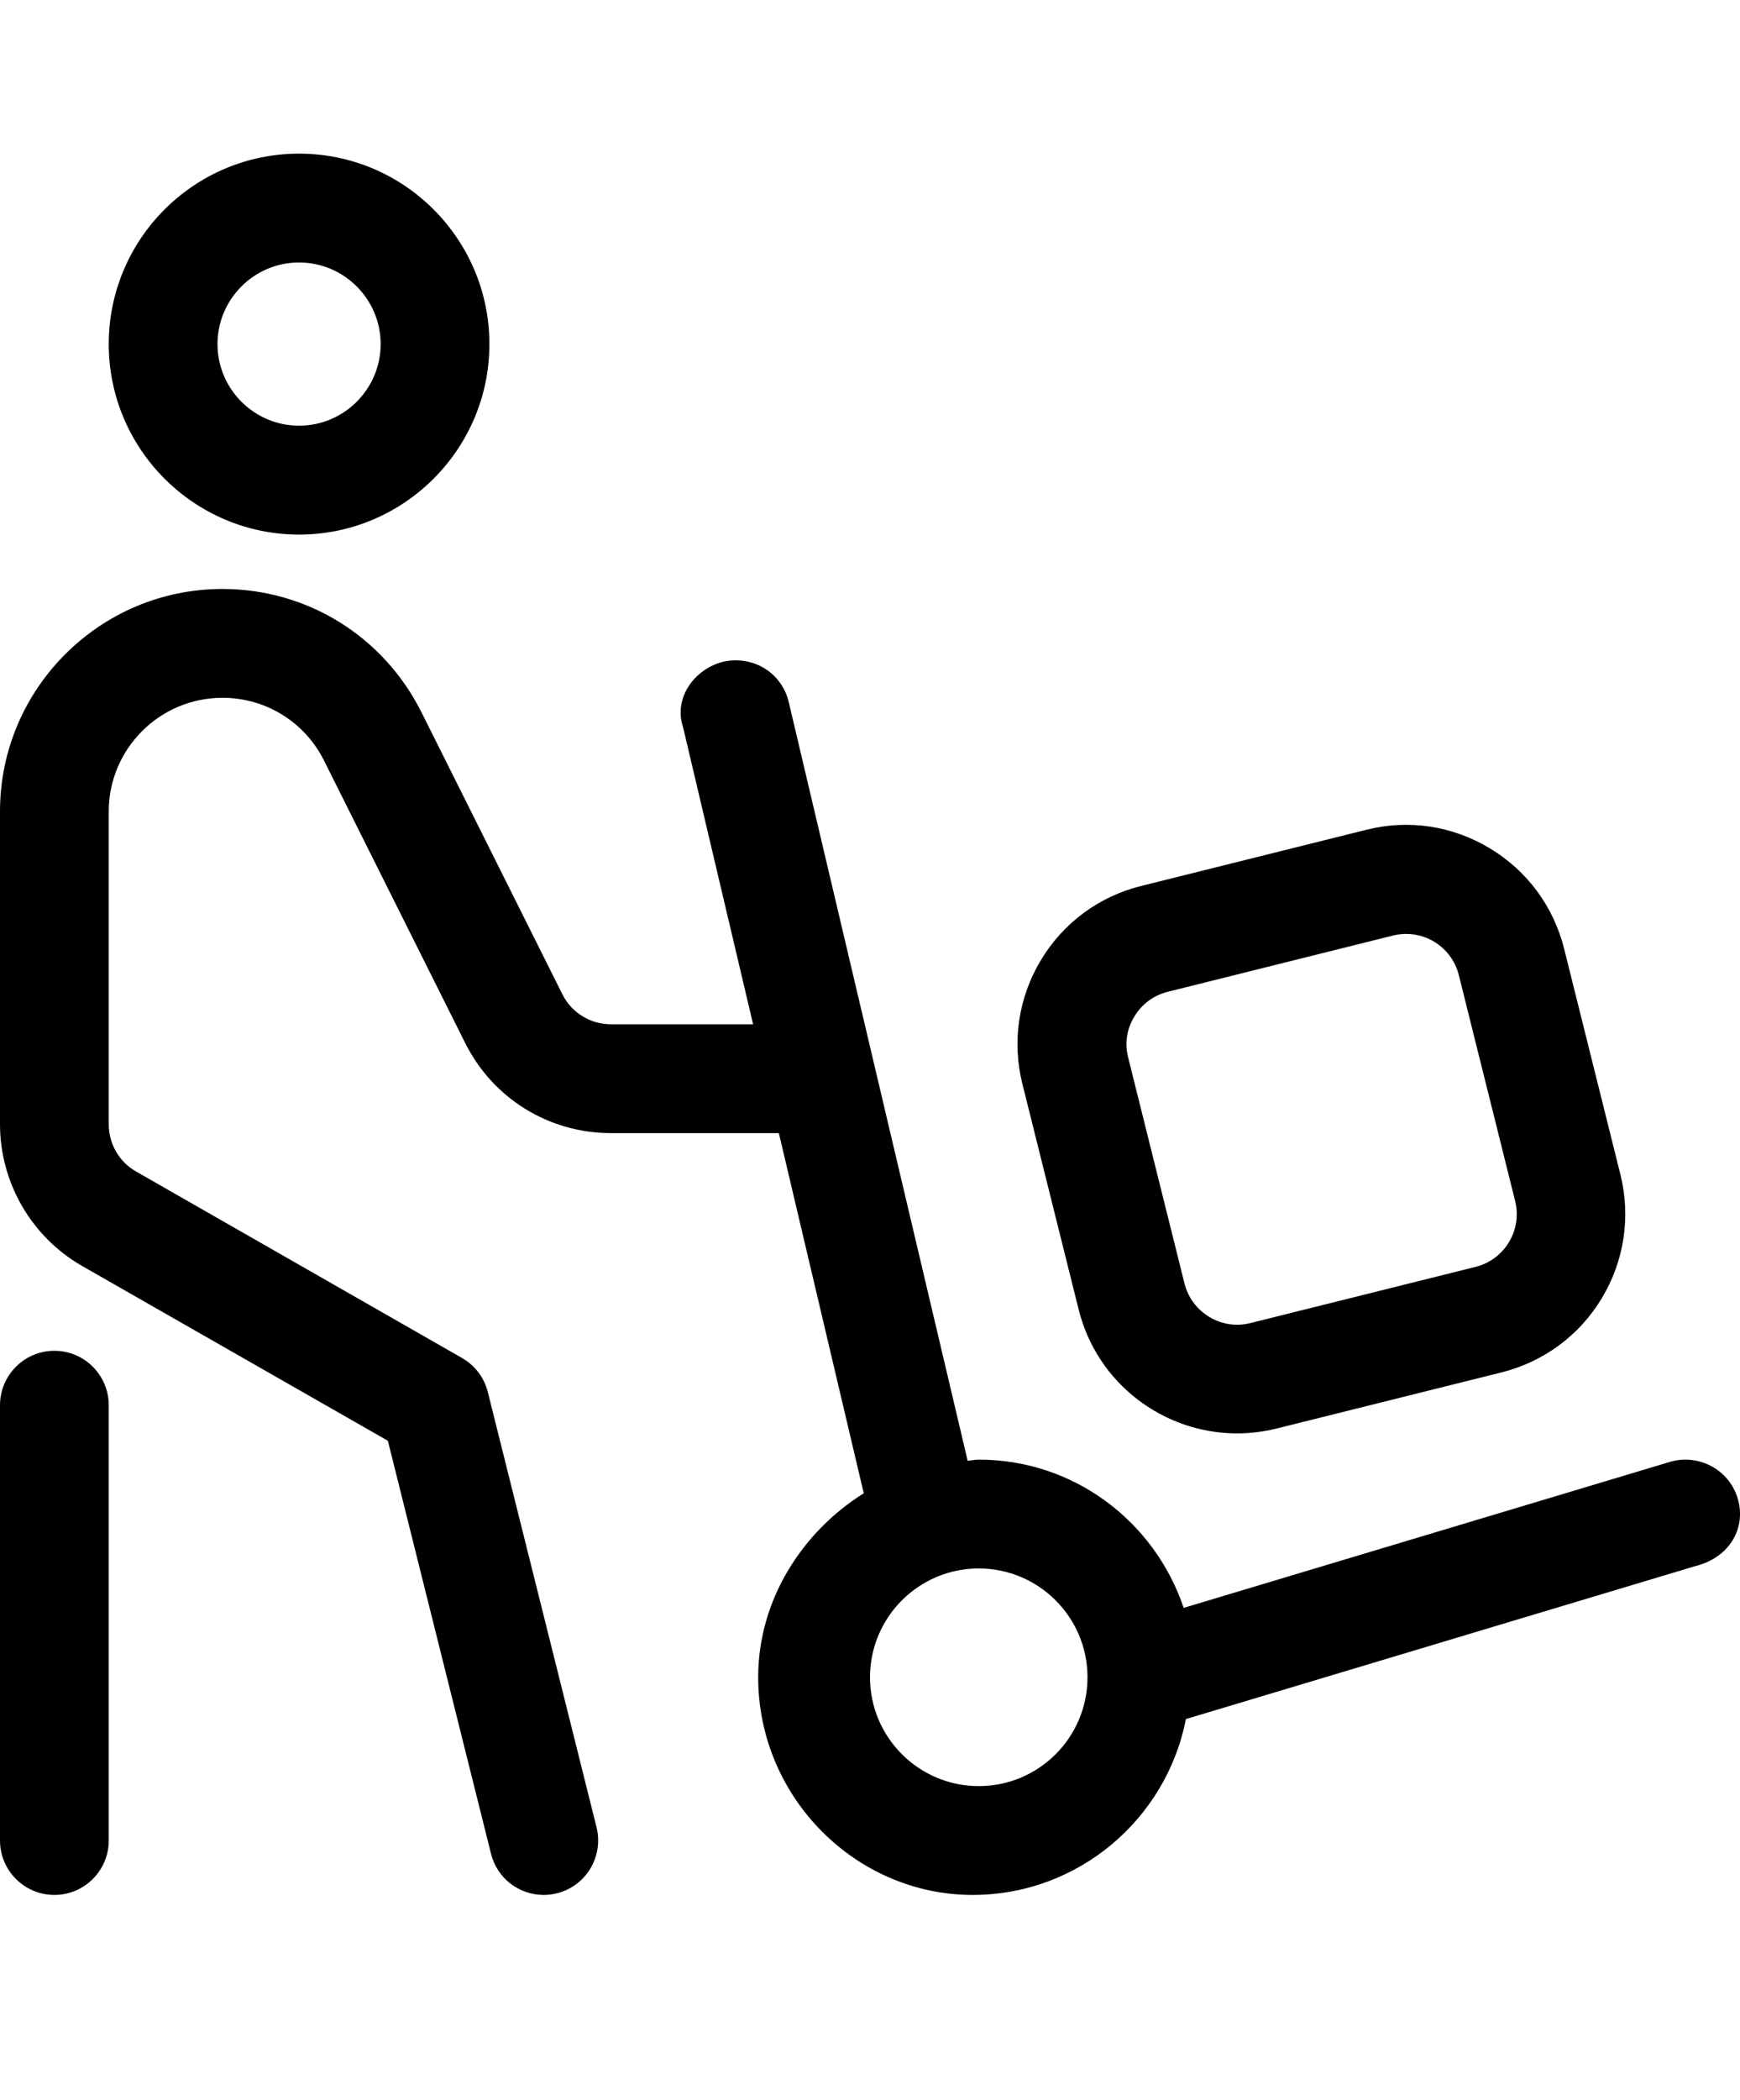 <svg width="34" height="41" viewBox="0 0 34 41" fill="none" xmlns="http://www.w3.org/2000/svg">
<path d="M21.078 25.572C21.439 27.019 22.742 27.988 24.171 27.988C24.427 27.988 24.684 27.957 24.941 27.894L29.34 26.797C30.167 26.59 30.864 26.074 31.302 25.345C31.739 24.616 31.868 23.759 31.663 22.932L30.563 18.523C30.355 17.697 29.84 17.001 29.11 16.563C28.381 16.125 27.529 15.994 26.699 16.202L22.299 17.299C21.473 17.504 20.776 18.02 20.338 18.749C19.9 19.479 19.772 20.337 19.977 21.162L21.078 25.572ZM22.167 19.847C22.312 19.605 22.544 19.433 22.82 19.365L27.22 18.267C27.489 18.201 27.778 18.24 28.023 18.387C28.265 18.534 28.438 18.766 28.506 19.041L29.606 23.45C29.749 24.018 29.4 24.597 28.831 24.737L24.432 25.834C23.87 25.979 23.287 25.629 23.145 25.06L22.045 20.651C21.974 20.378 22.014 20.093 22.167 19.847ZM33.954 29.257C33.788 28.694 33.188 28.379 32.632 28.544L23.129 31.395C22.565 29.715 20.991 28.5 19.125 28.5C19.051 28.5 18.982 28.518 18.908 28.522L15.413 13.711C15.28 13.143 14.726 12.792 14.135 12.92C13.567 13.06 13.155 13.632 13.348 14.203L14.716 20H11.94C11.535 20 11.17 19.774 10.99 19.416L8.234 13.905C7.491 12.423 6.002 11.5 4.346 11.5C1.948 11.5 0 13.452 0 15.843V21.951C0 23.091 0.614 24.153 1.606 24.72L7.579 28.132L9.594 36.194C9.715 36.681 10.147 37 10.625 37C10.71 37 10.797 36.99 10.882 36.968C11.453 36.826 11.797 36.249 11.657 35.68L9.532 27.18C9.461 26.899 9.279 26.658 9.027 26.515L2.66 22.875C2.33 22.689 2.125 22.337 2.125 21.952V15.843C2.125 14.621 3.121 13.625 4.346 13.625C5.192 13.625 5.954 14.095 6.332 14.852L9.088 20.362C9.629 21.448 10.725 22.125 11.94 22.125H15.219L16.878 29.157C15.679 29.908 14.815 31.236 14.815 32.75C14.815 35.094 16.723 37 19.006 37C21.07 37 22.791 35.52 23.173 33.566L33.121 30.581C33.808 30.413 34.127 29.822 33.954 29.257ZM19.125 34.875C17.952 34.875 17 33.921 17 32.75C17 31.579 17.952 30.625 19.125 30.625C20.298 30.625 21.25 31.579 21.25 32.75C21.25 33.921 20.301 34.875 19.125 34.875ZM5.844 10.438C7.894 10.438 9.563 8.769 9.563 6.719C9.563 4.668 7.896 3 5.844 3C3.792 3 2.125 4.668 2.125 6.719C2.125 8.769 3.794 10.438 5.844 10.438ZM5.844 5.125C6.72 5.125 7.438 5.84 7.438 6.719C7.438 7.597 6.72 8.312 5.844 8.312C4.967 8.312 4.25 7.597 4.25 6.719C4.25 5.84 4.966 5.125 5.844 5.125ZM1.063 26.375C0.475 26.375 0 26.853 0 27.438V35.938C0 36.522 0.475 37 1.063 37C1.65 37 2.125 36.522 2.125 35.938V27.438C2.125 26.853 1.65 26.375 1.063 26.375Z" fill="black"/>
</svg>
